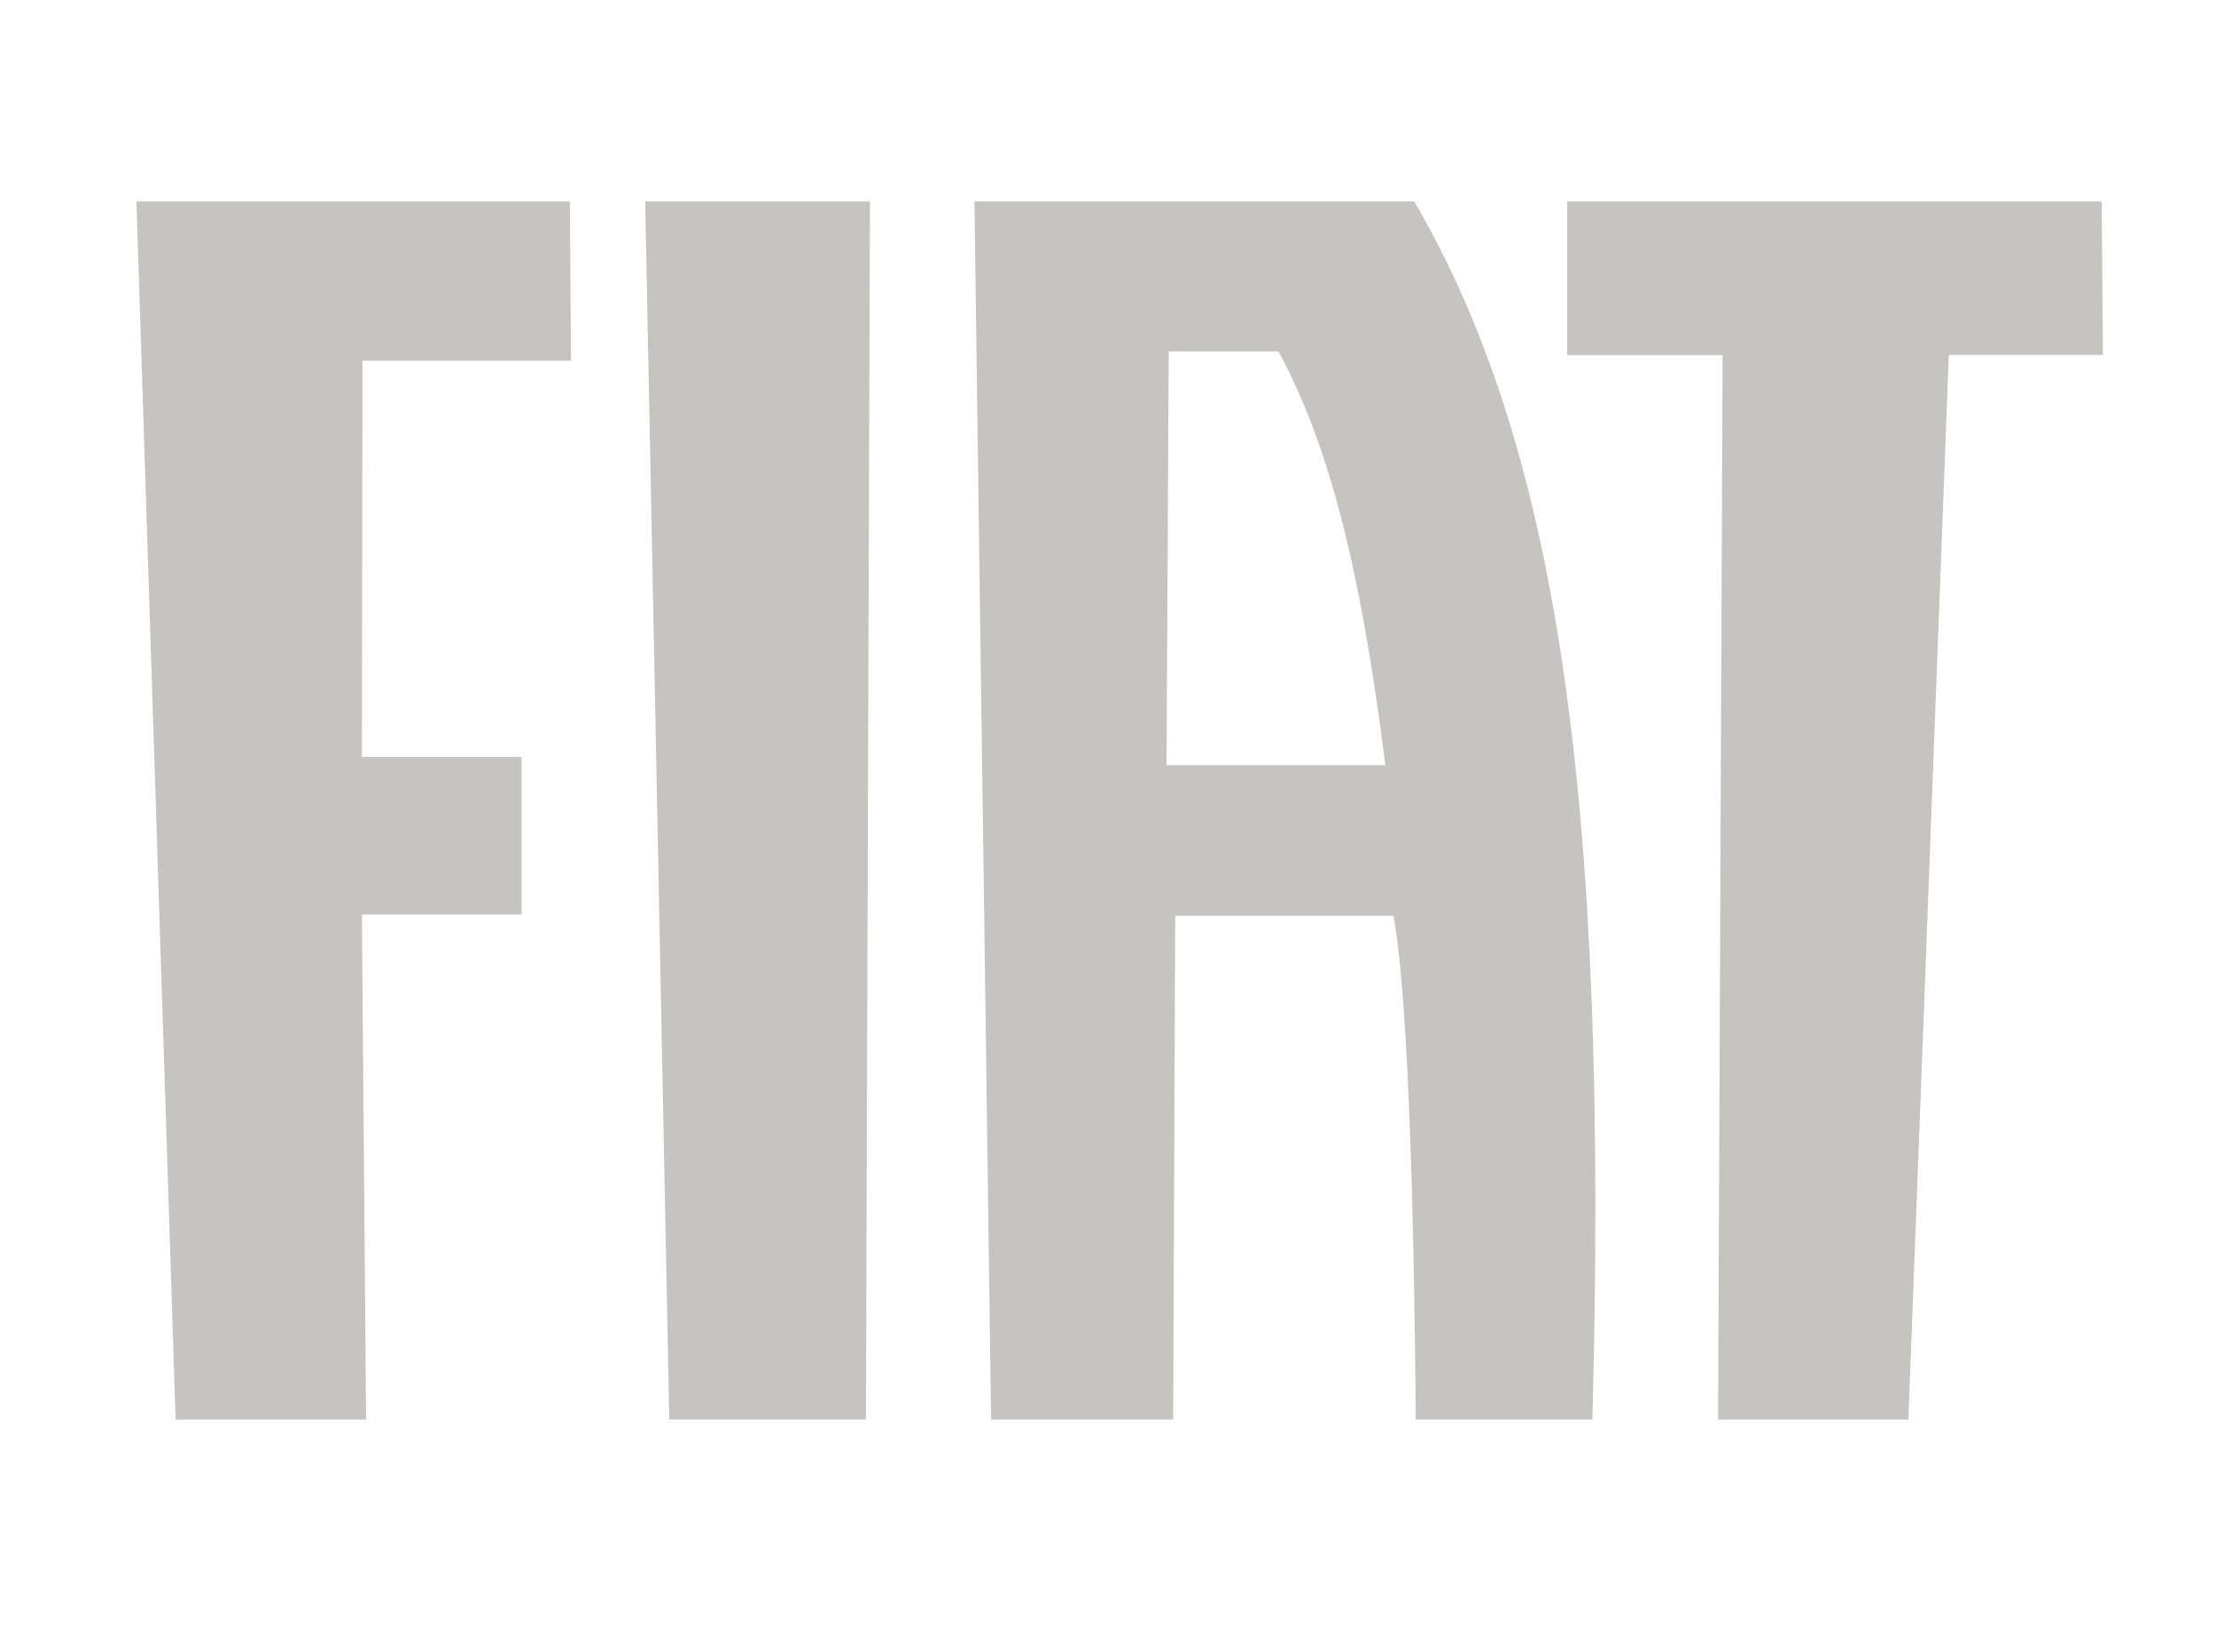 <?xml version="1.0" encoding="UTF-8"?> <svg xmlns="http://www.w3.org/2000/svg" width="55" height="41" viewBox="0 0 55 41" fill="none"><path d="M3.386 5L4.358 35.239H9.086L8.982 22.699H12.946V18.79H8.982L8.997 8.951H14.172L14.144 5H3.386Z" fill="#C5C4C0"></path><path d="M16.013 5L16.611 35.239H21.492L21.591 5H16.013Z" fill="#C5C4C0"></path><path d="M38.898 5V8.814H42.754L42.642 35.239H47.365L48.368 8.81H52.193L52.163 5H38.898Z" fill="#C5C4C0"></path><path d="M28.953 18.995L29.007 8.724H31.732C32.968 11.012 33.762 14.037 34.384 18.995H28.953ZM24.598 35.238H25.077H28.6H29.117L29.168 22.734H34.583C35.008 24.941 35.112 31.754 35.138 35.238H35.586H39.122H39.522C39.935 19.801 38.651 11.075 35.1 5H24.185L24.598 35.238Z" fill="#C5C4C0"></path></svg> 